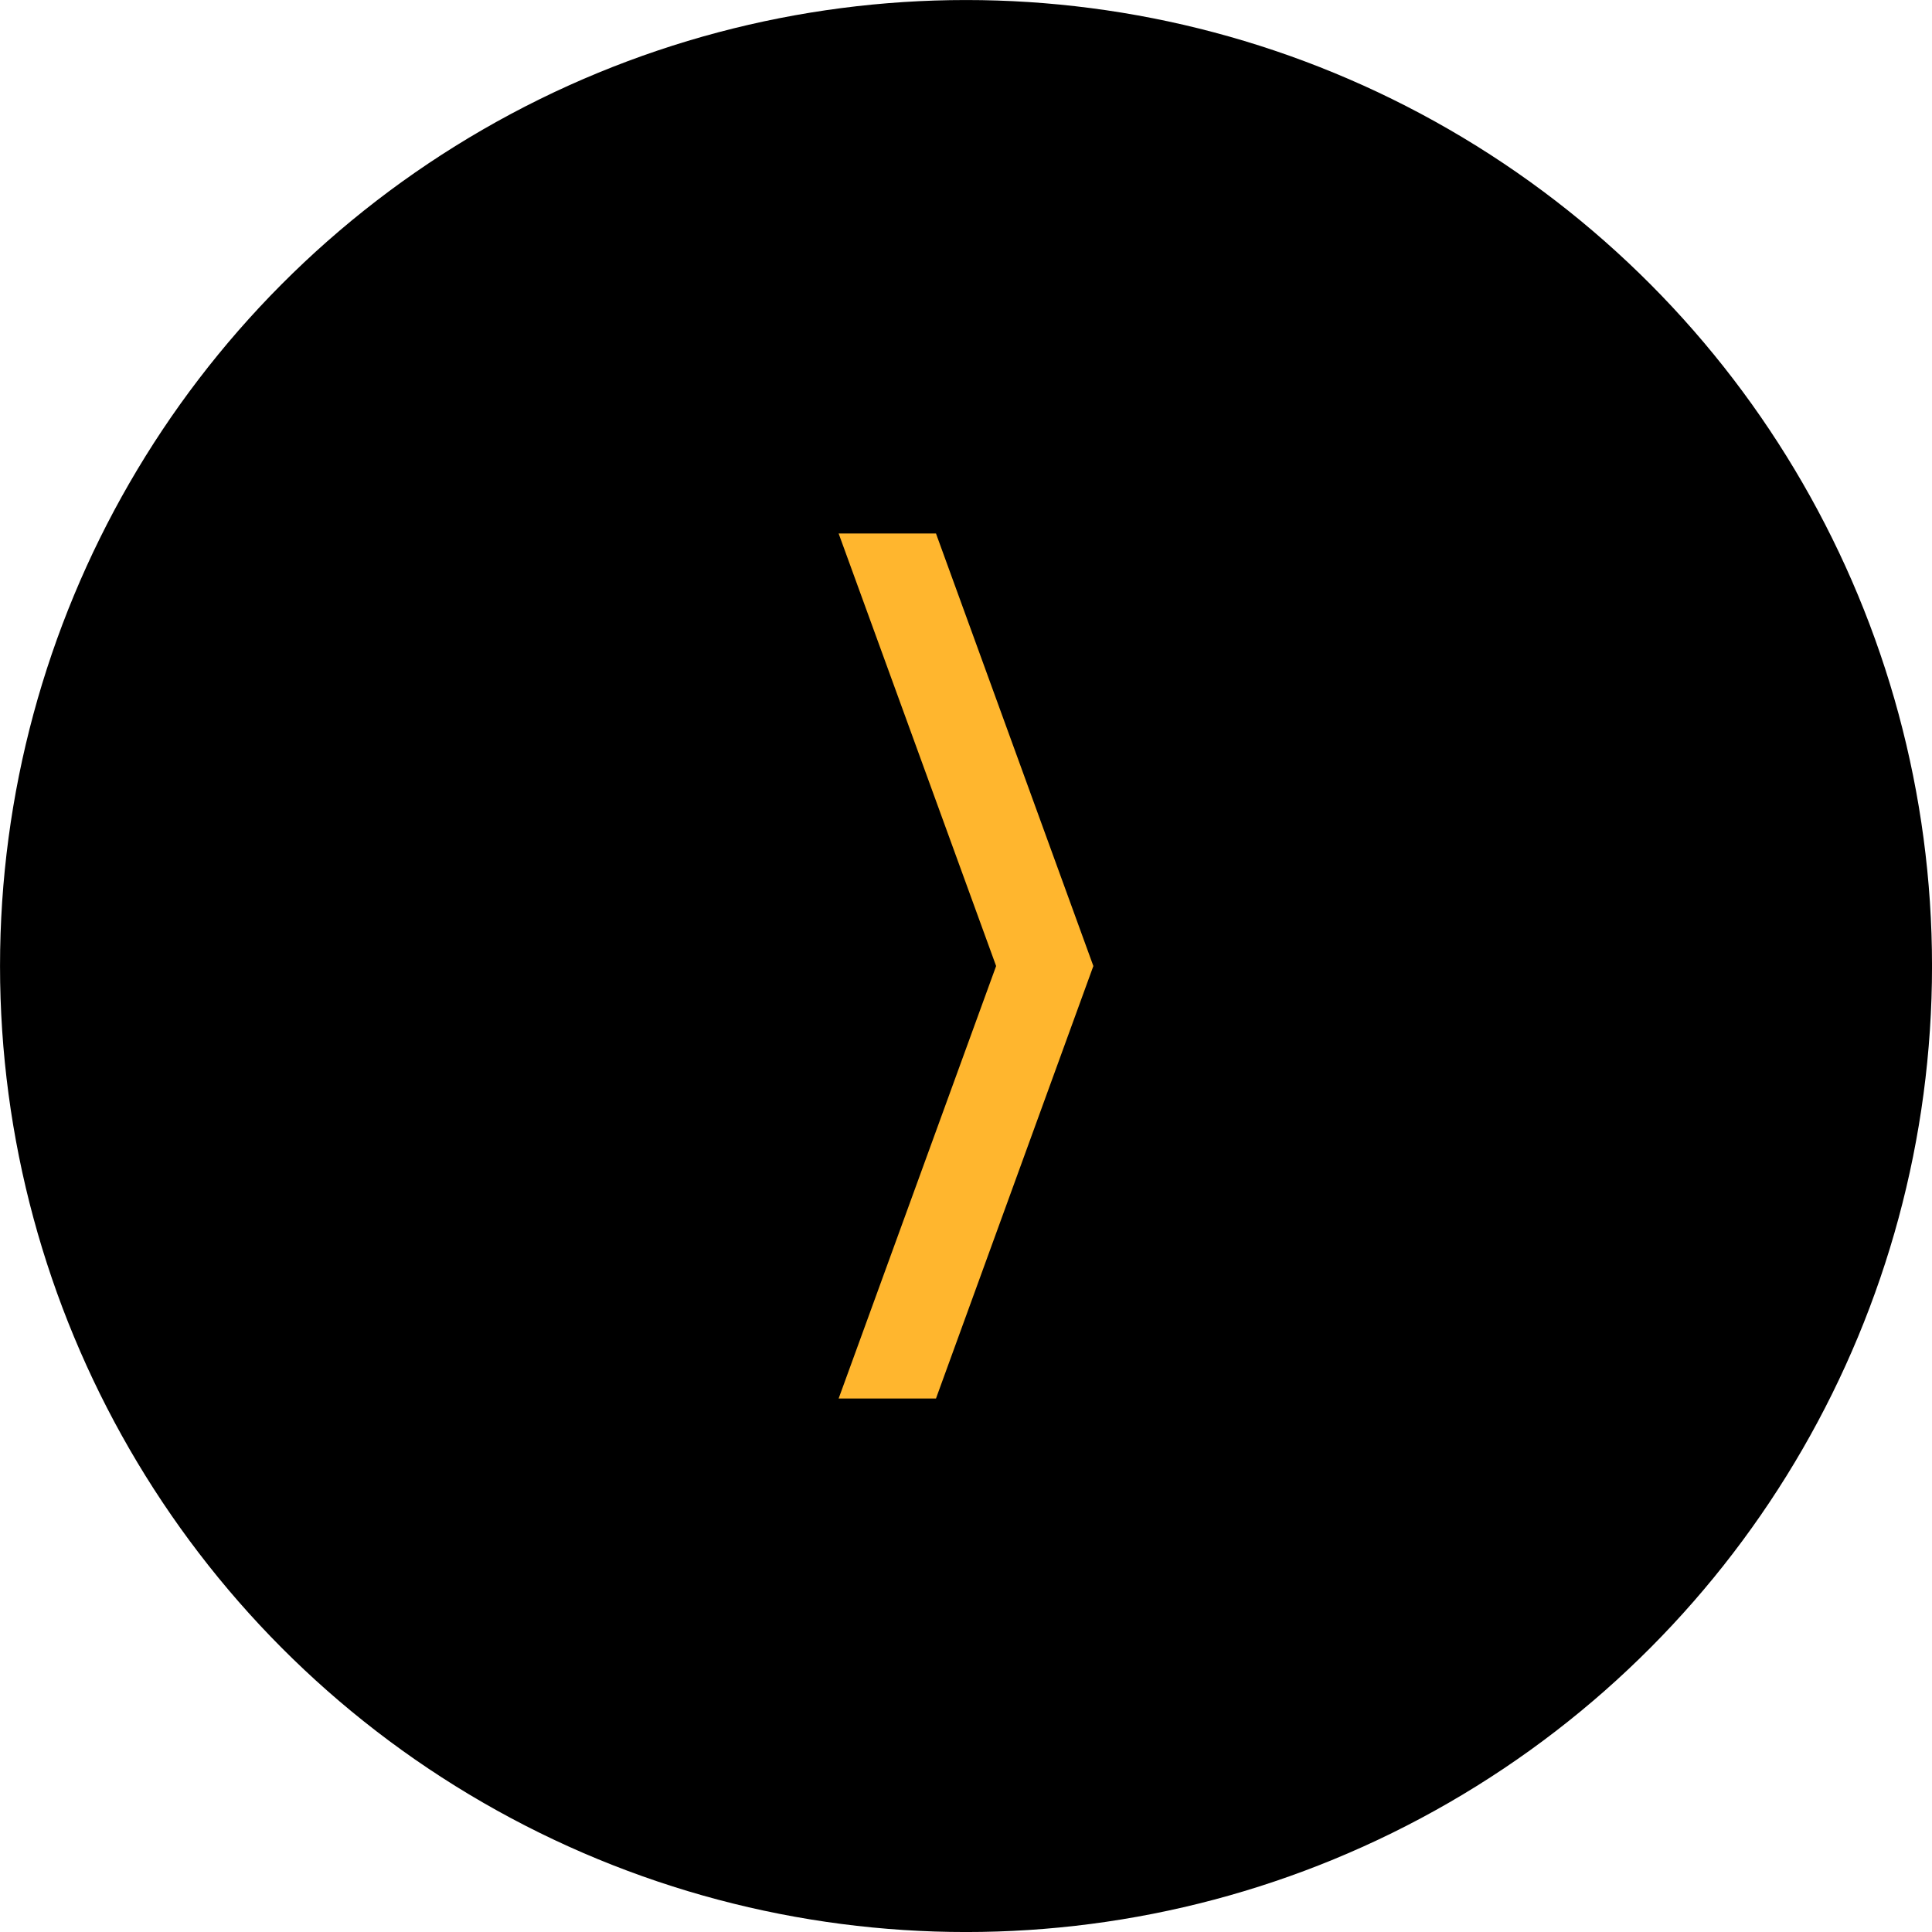 <?xml version="1.0" encoding="UTF-8"?> <!-- Creator: CorelDRAW --> <svg xmlns="http://www.w3.org/2000/svg" xmlns:xlink="http://www.w3.org/1999/xlink" xmlns:xodm="http://www.corel.com/coreldraw/odm/2003" xml:space="preserve" width="19.843mm" height="19.843mm" style="shape-rendering:geometricPrecision; text-rendering:geometricPrecision; image-rendering:optimizeQuality; fill-rule:evenodd; clip-rule:evenodd" viewBox="0 0 365.97 365.97"> <defs> <style type="text/css"> <![CDATA[ .str0 {stroke:black;stroke-width:14.63;stroke-miterlimit:22.926} .fil0 {fill:black} .fil1 {fill:#FFB62E;fill-rule:nonzero} ]]> </style> </defs> <g id="Слой_x0020_1">  <circle class="fil0 str0" cx="182.99" cy="182.99" r="175.67"></circle> <polygon class="fil1" points="177.3,101.06 207.11,182.99 177.3,264.91 158.86,264.91 188.69,182.99 158.86,101.06 "></polygon> </g> </svg> 